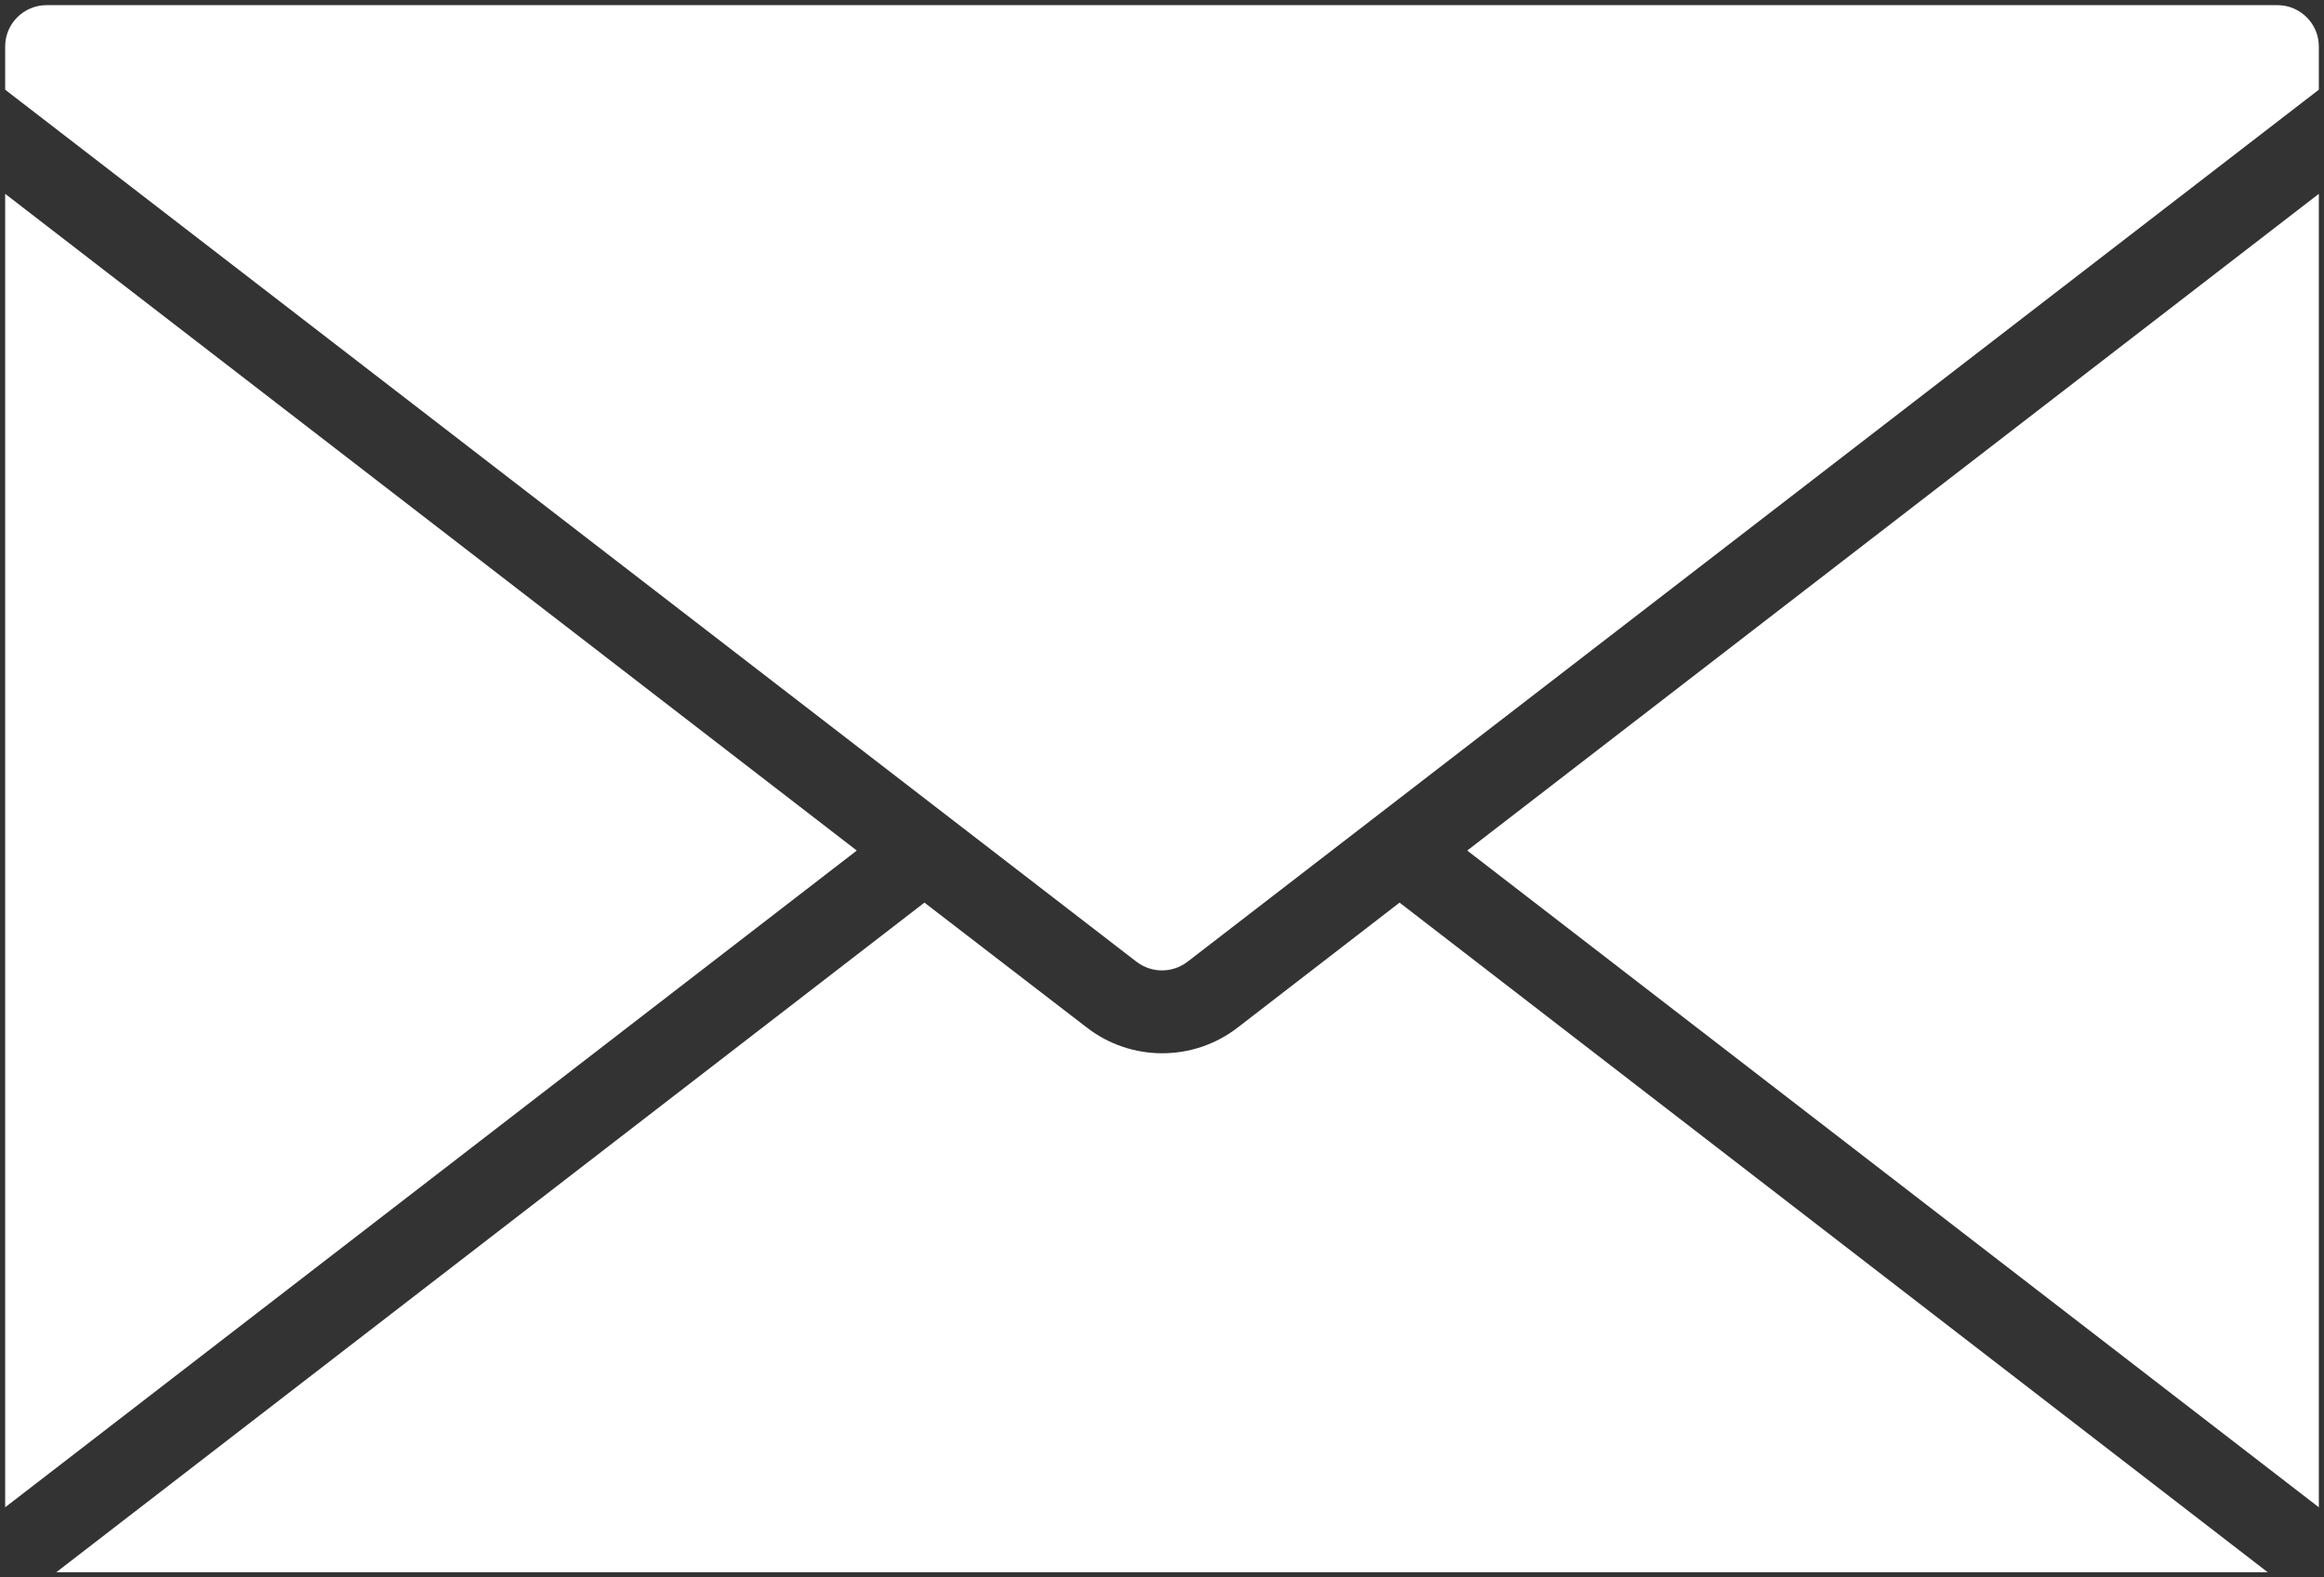 <svg version="1.2" xmlns="http://www.w3.org/2000/svg" xmlns:xlink="http://www.w3.org/1999/xlink" overflow="visible" preserveAspectRatio="none" viewBox="0 0 450 306" xml:space="preserve" y="0px" x="0px" id="Layer_1_1628615468213" width="19.158" height="13"><rect x="0" y="0" width="450" height="306" fill="#333333" stroke="none"/><g transform="translate(1, 1)"><style type="text/css">
	.st0_1628615468213{fill:#FFFFFF;}
</style><path d="M0,36.6v254.8L164.9,164L0,36.6z" class="st0_1628615468213" vector-effect="non-scaling-stroke"/><path d="M0,16.4l219.1,169.2c2.9,2.2,6.9,2.2,9.8,0L448,16.4V8c0-4.4-3.6-8-8-8H8C3.6,0,0,3.6,0,8V16.4z" class="st0_1628615468213" vector-effect="non-scaling-stroke"/><path d="M448,36.6L283.1,164L448,291.4V36.6z" class="st0_1628615468213" vector-effect="non-scaling-stroke"/><path d="M270,174.1l-31.3,24.2c-8.6,6.7-20.7,6.7-29.3,0L178,174.1L9.9,304h428.2L270,174.1z" class="st0_1628615468213" vector-effect="non-scaling-stroke"/></g></svg>